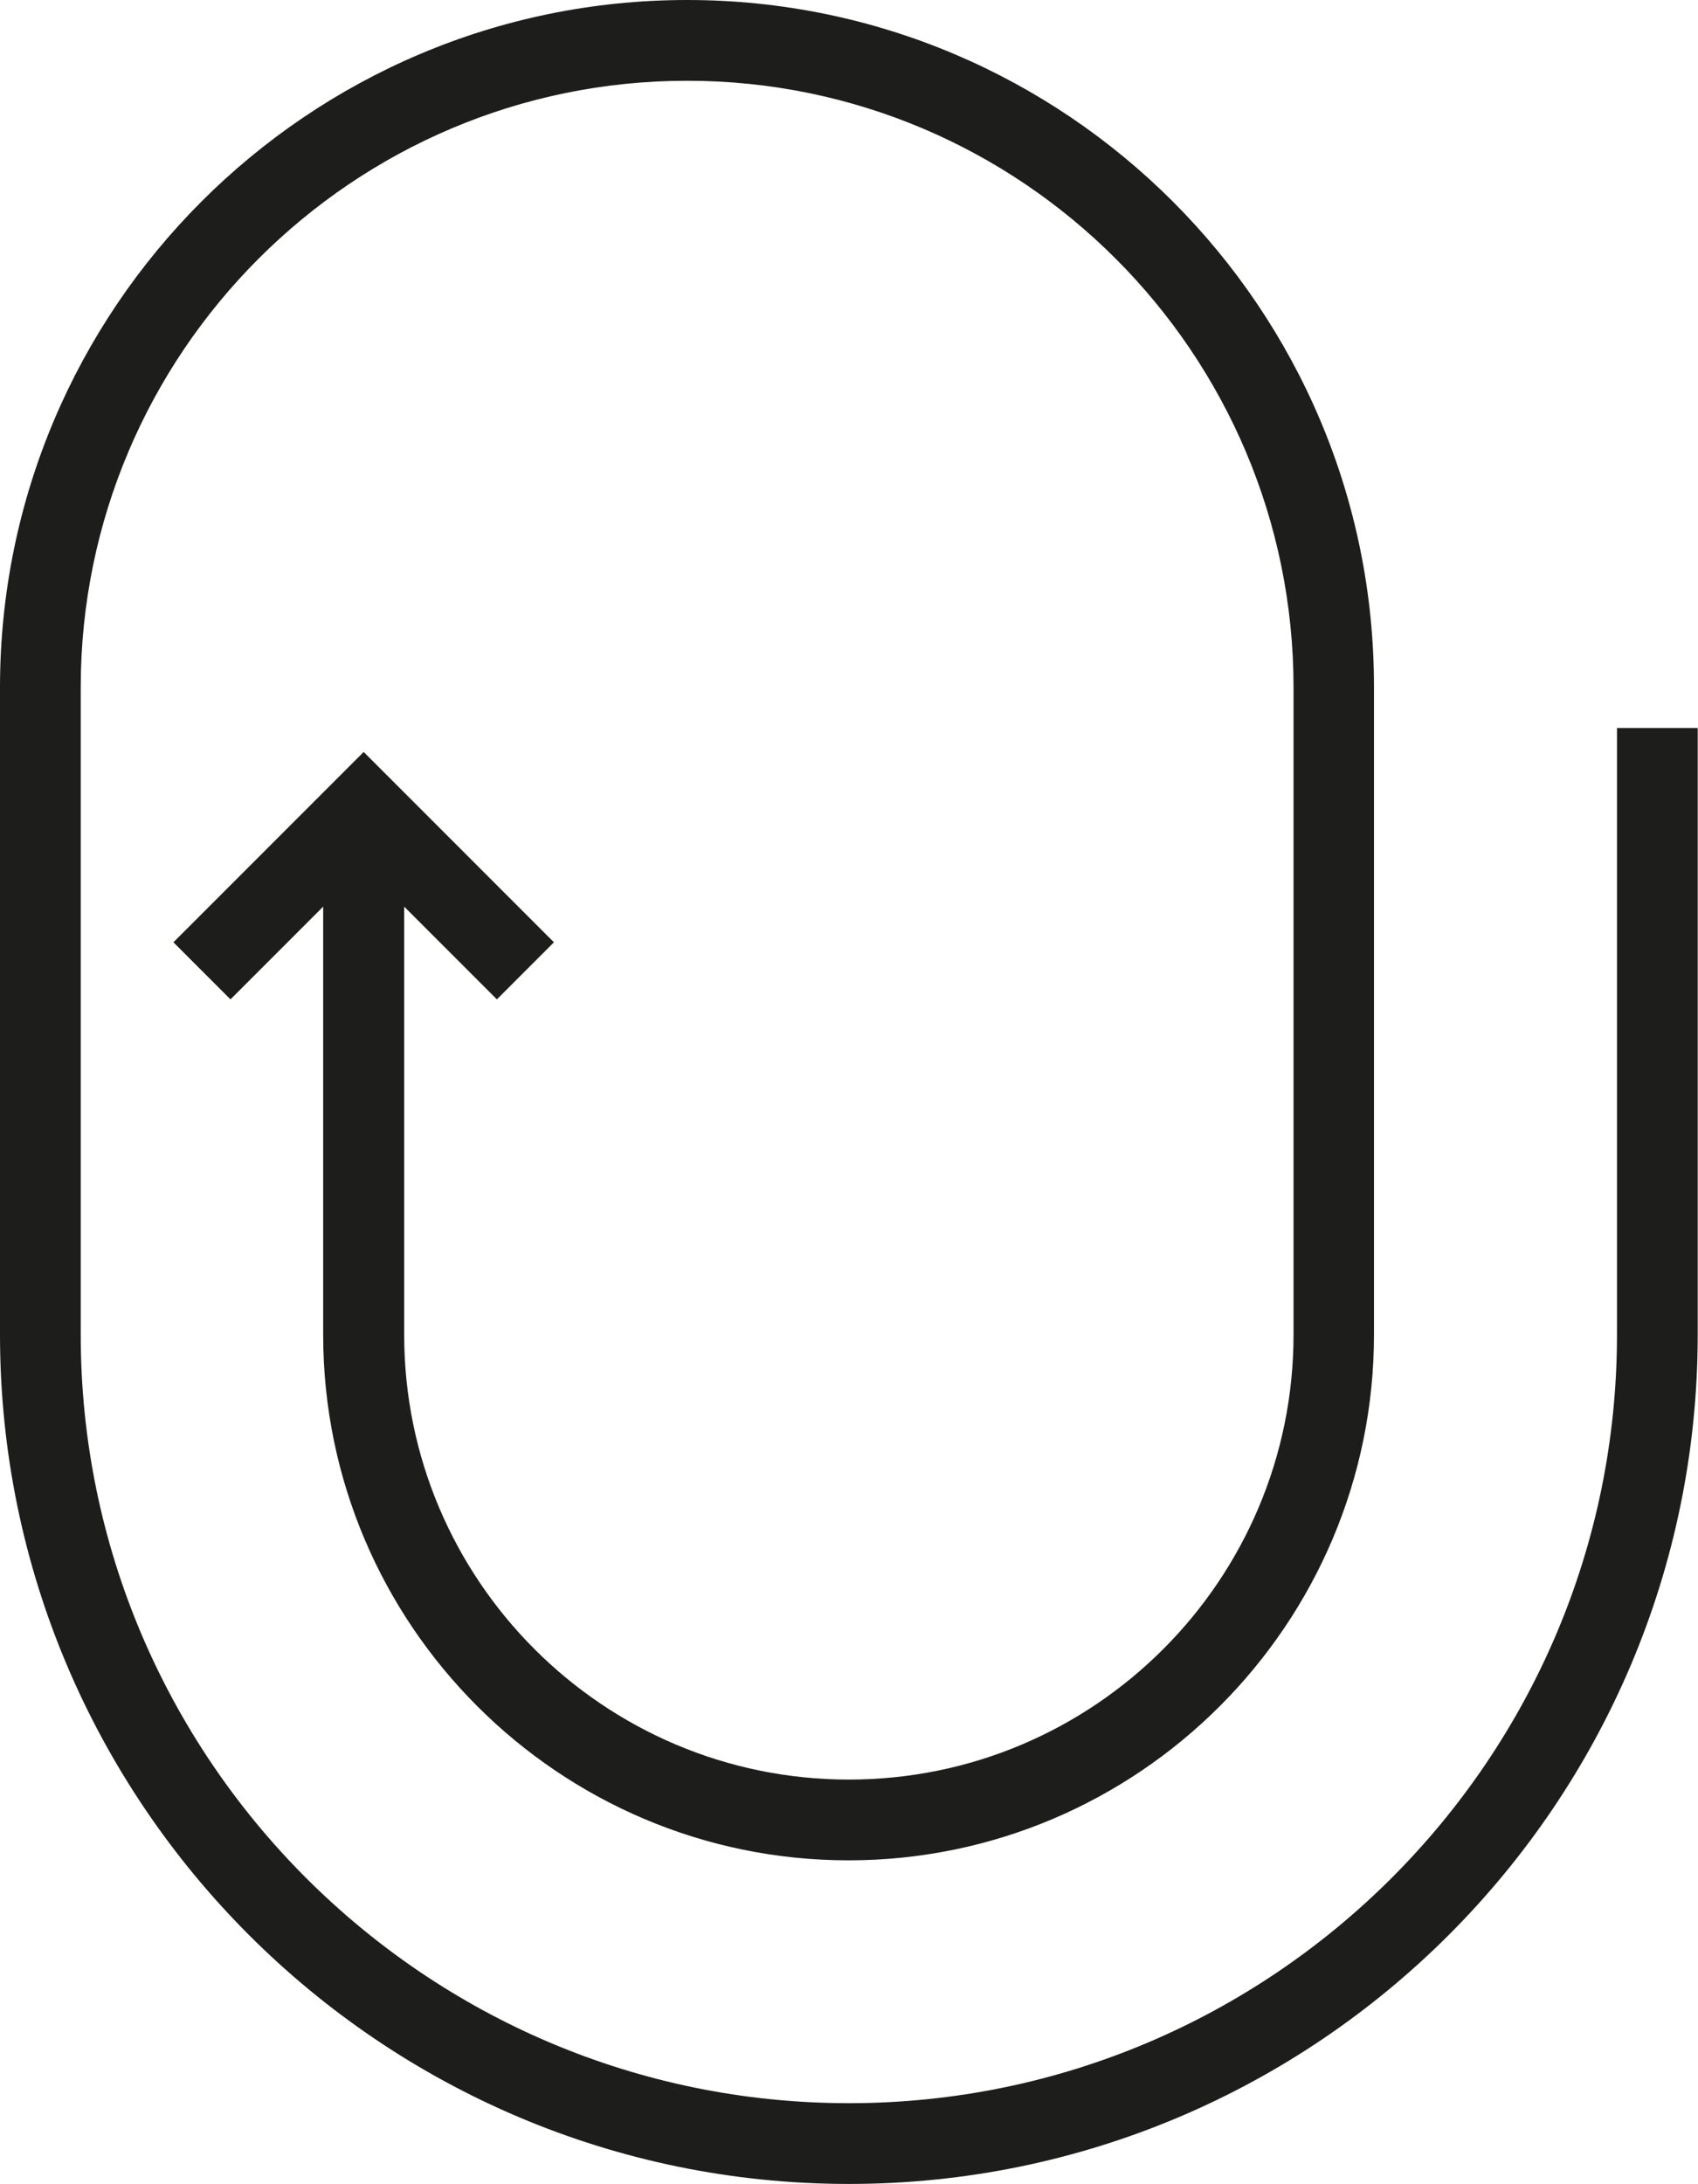 <?xml version="1.0" encoding="UTF-8"?>
<svg id="Layer_2" data-name="Layer 2" xmlns="http://www.w3.org/2000/svg" viewBox="0 0 59.53 76.54">
  <defs>
    <style>
      .cls-1 {
        fill: #1d1d1b;
      }
    </style>
  </defs>
  <g id="Layer_1-2" data-name="Layer 1">
    <path class="cls-1" d="M56.69,25.51v21.26c0,14.85-12.08,26.93-26.93,26.93S2.83,61.62,2.83,46.77v-22.68C2.83,12.37,12.37,2.83,24.09,2.83s21.26,9.54,21.26,21.26v22.68c0,8.6-6.99,15.59-15.59,15.59s-15.59-6.99-15.59-15.59v-15l3.25,3.25,2-2-6.67-6.67-6.67,6.67,2,2,3.25-3.25v15c0,10.16,8.27,18.42,18.42,18.42s18.42-8.27,18.42-18.42v-22.68C48.19,10.81,37.38,0,24.09,0S0,10.81,0,24.09v22.68c0,16.41,13.35,29.76,29.76,29.76s29.76-13.35,29.76-29.76v-21.26h-2.83Z"/>
  </g>
</svg>
